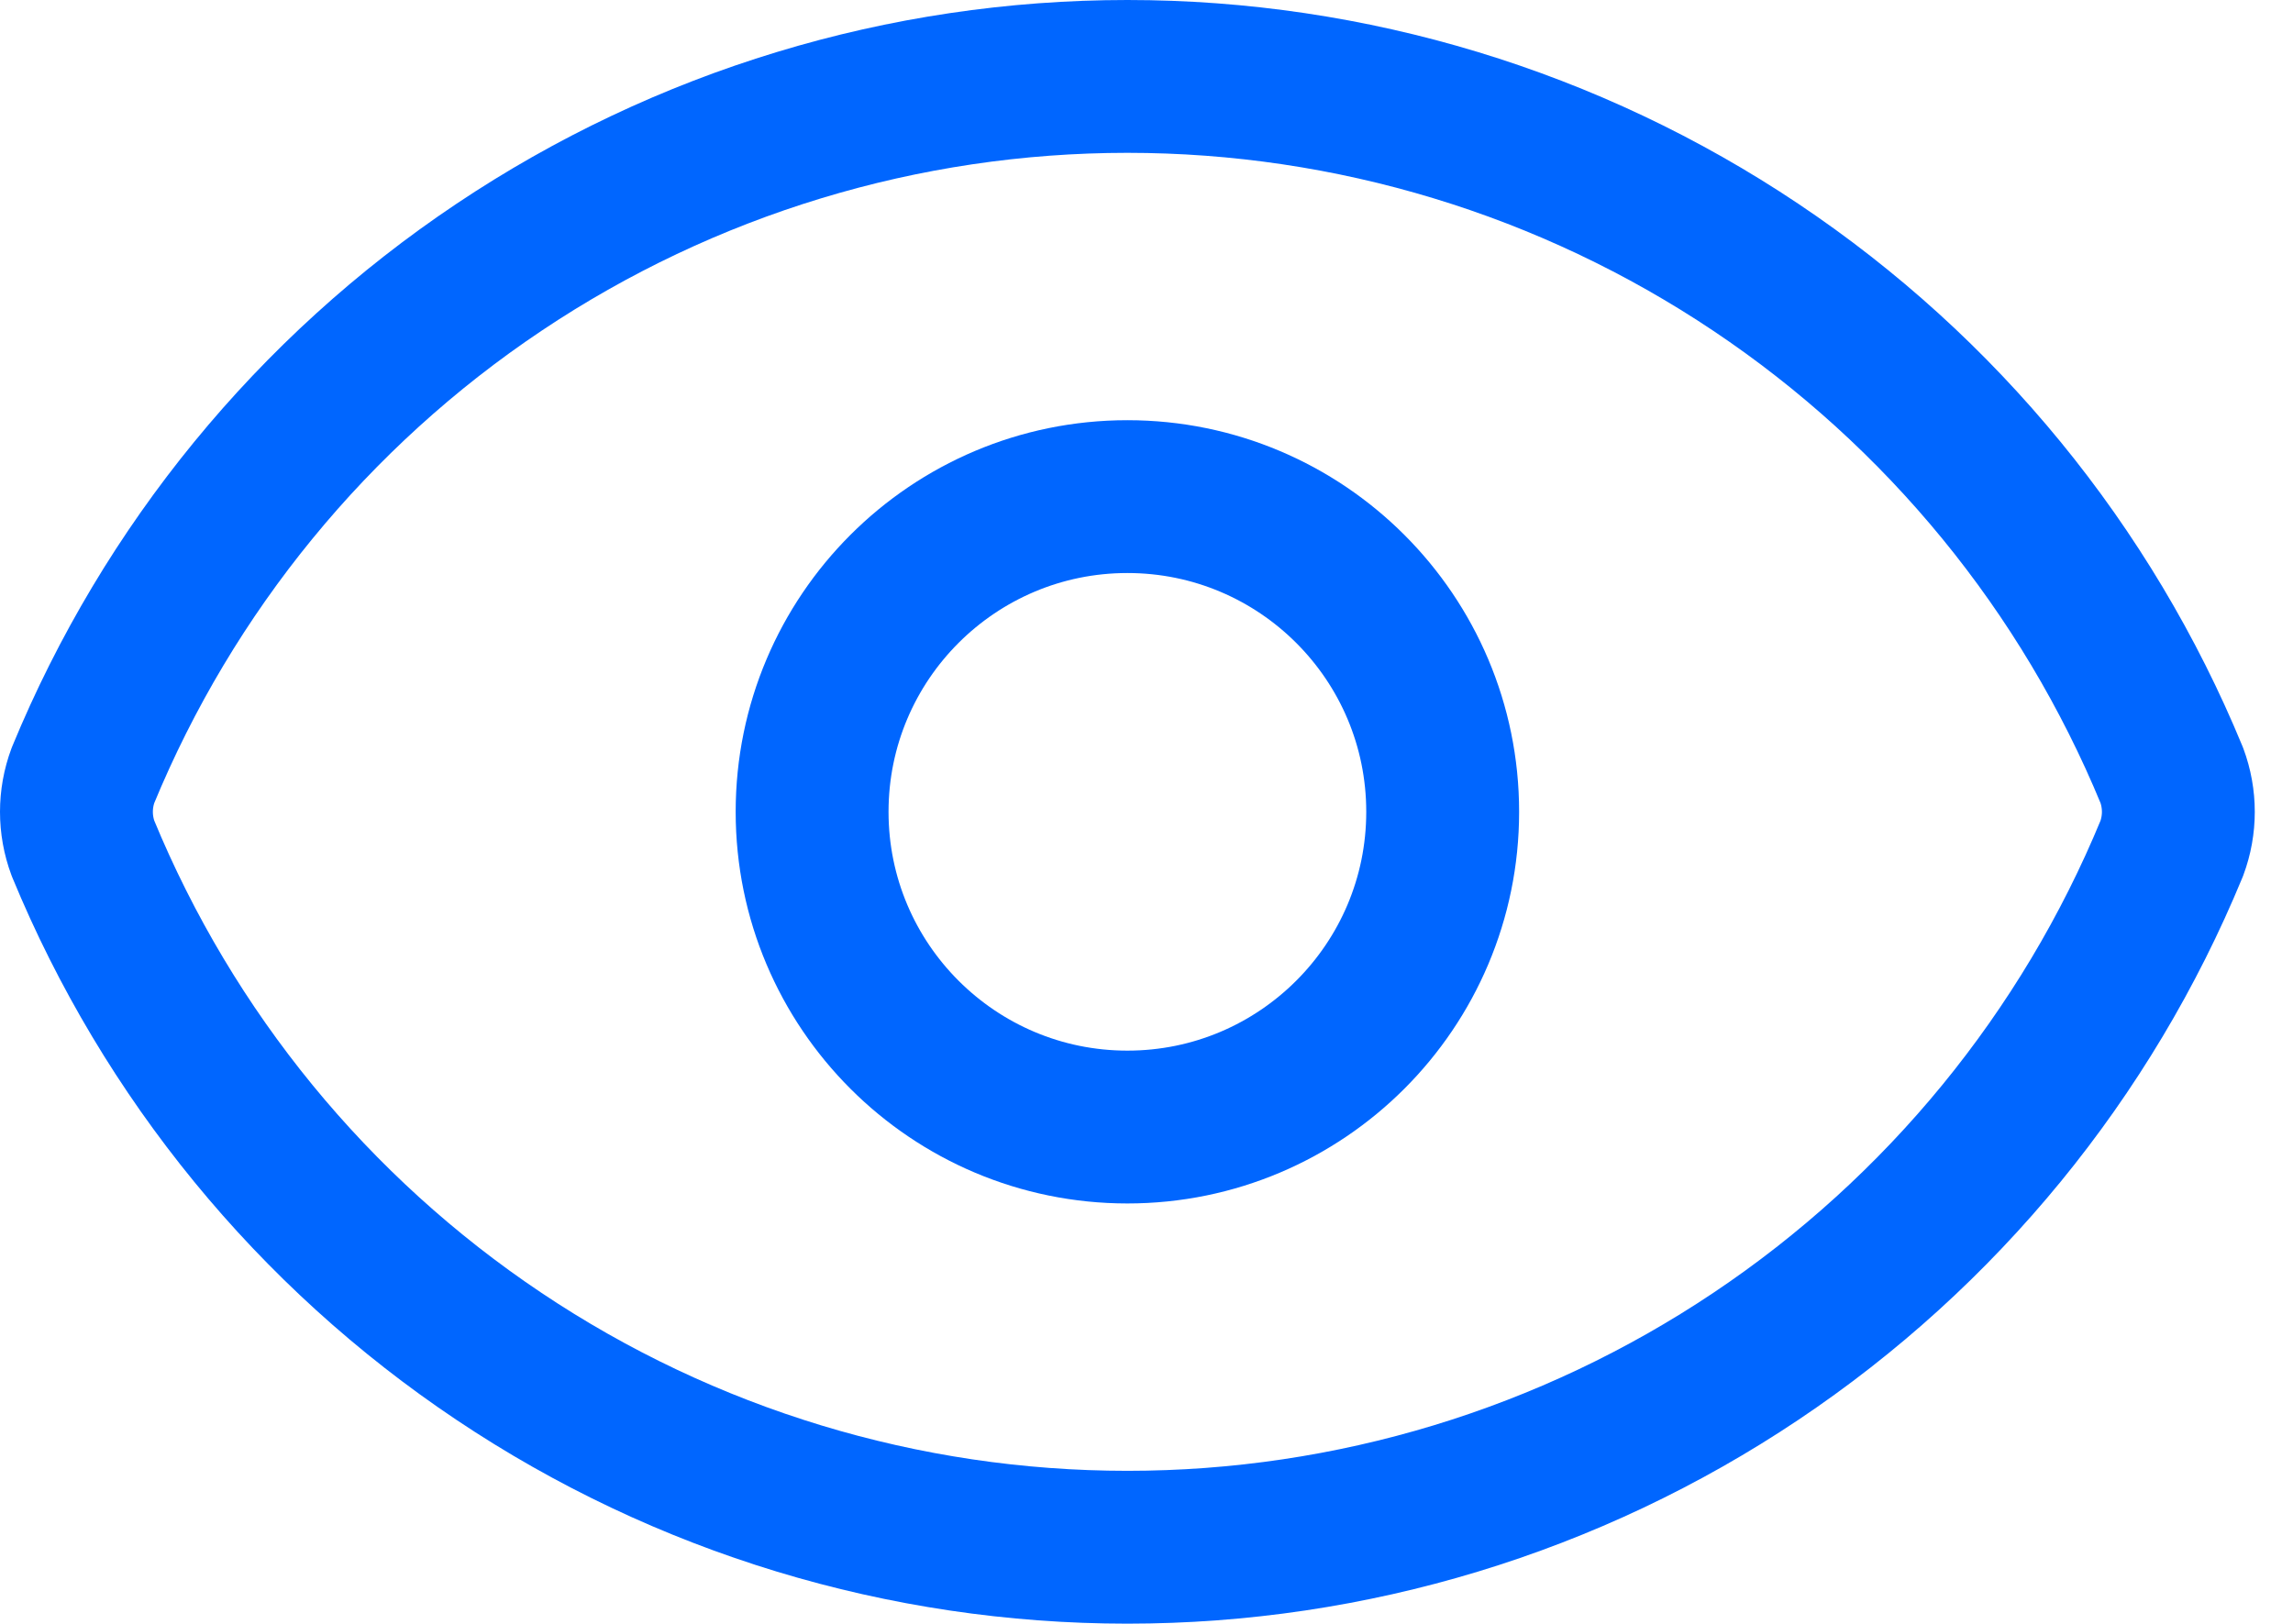 <svg width="24" height="17" viewBox="0 0 24 17" fill="none" xmlns="http://www.w3.org/2000/svg">
<path d="M0.869 8.882C0.777 8.635 0.777 8.363 0.869 8.116C1.762 5.951 3.277 4.1 5.223 2.798C7.169 1.495 9.458 0.8 11.8 0.8C14.142 0.8 16.431 1.495 18.377 2.798C20.323 4.1 21.838 5.951 22.731 8.116C22.823 8.363 22.823 8.635 22.731 8.882C21.838 11.047 20.323 12.898 18.377 14.2C16.431 15.503 14.142 16.198 11.8 16.198C9.458 16.198 7.169 15.503 5.223 14.2C3.277 12.898 1.762 11.047 0.869 8.882Z" stroke="#0066FF" stroke-width="1.6" stroke-linecap="round" stroke-linejoin="round"/>
<path d="M11.8 11.799C13.622 11.799 15.1 10.321 15.1 8.499C15.1 6.676 13.622 5.199 11.8 5.199C9.978 5.199 8.5 6.676 8.5 8.499C8.5 10.321 9.978 11.799 11.8 11.799Z" stroke="#0066FF" stroke-width="1.6" stroke-linecap="round" stroke-linejoin="round"/>
</svg>
